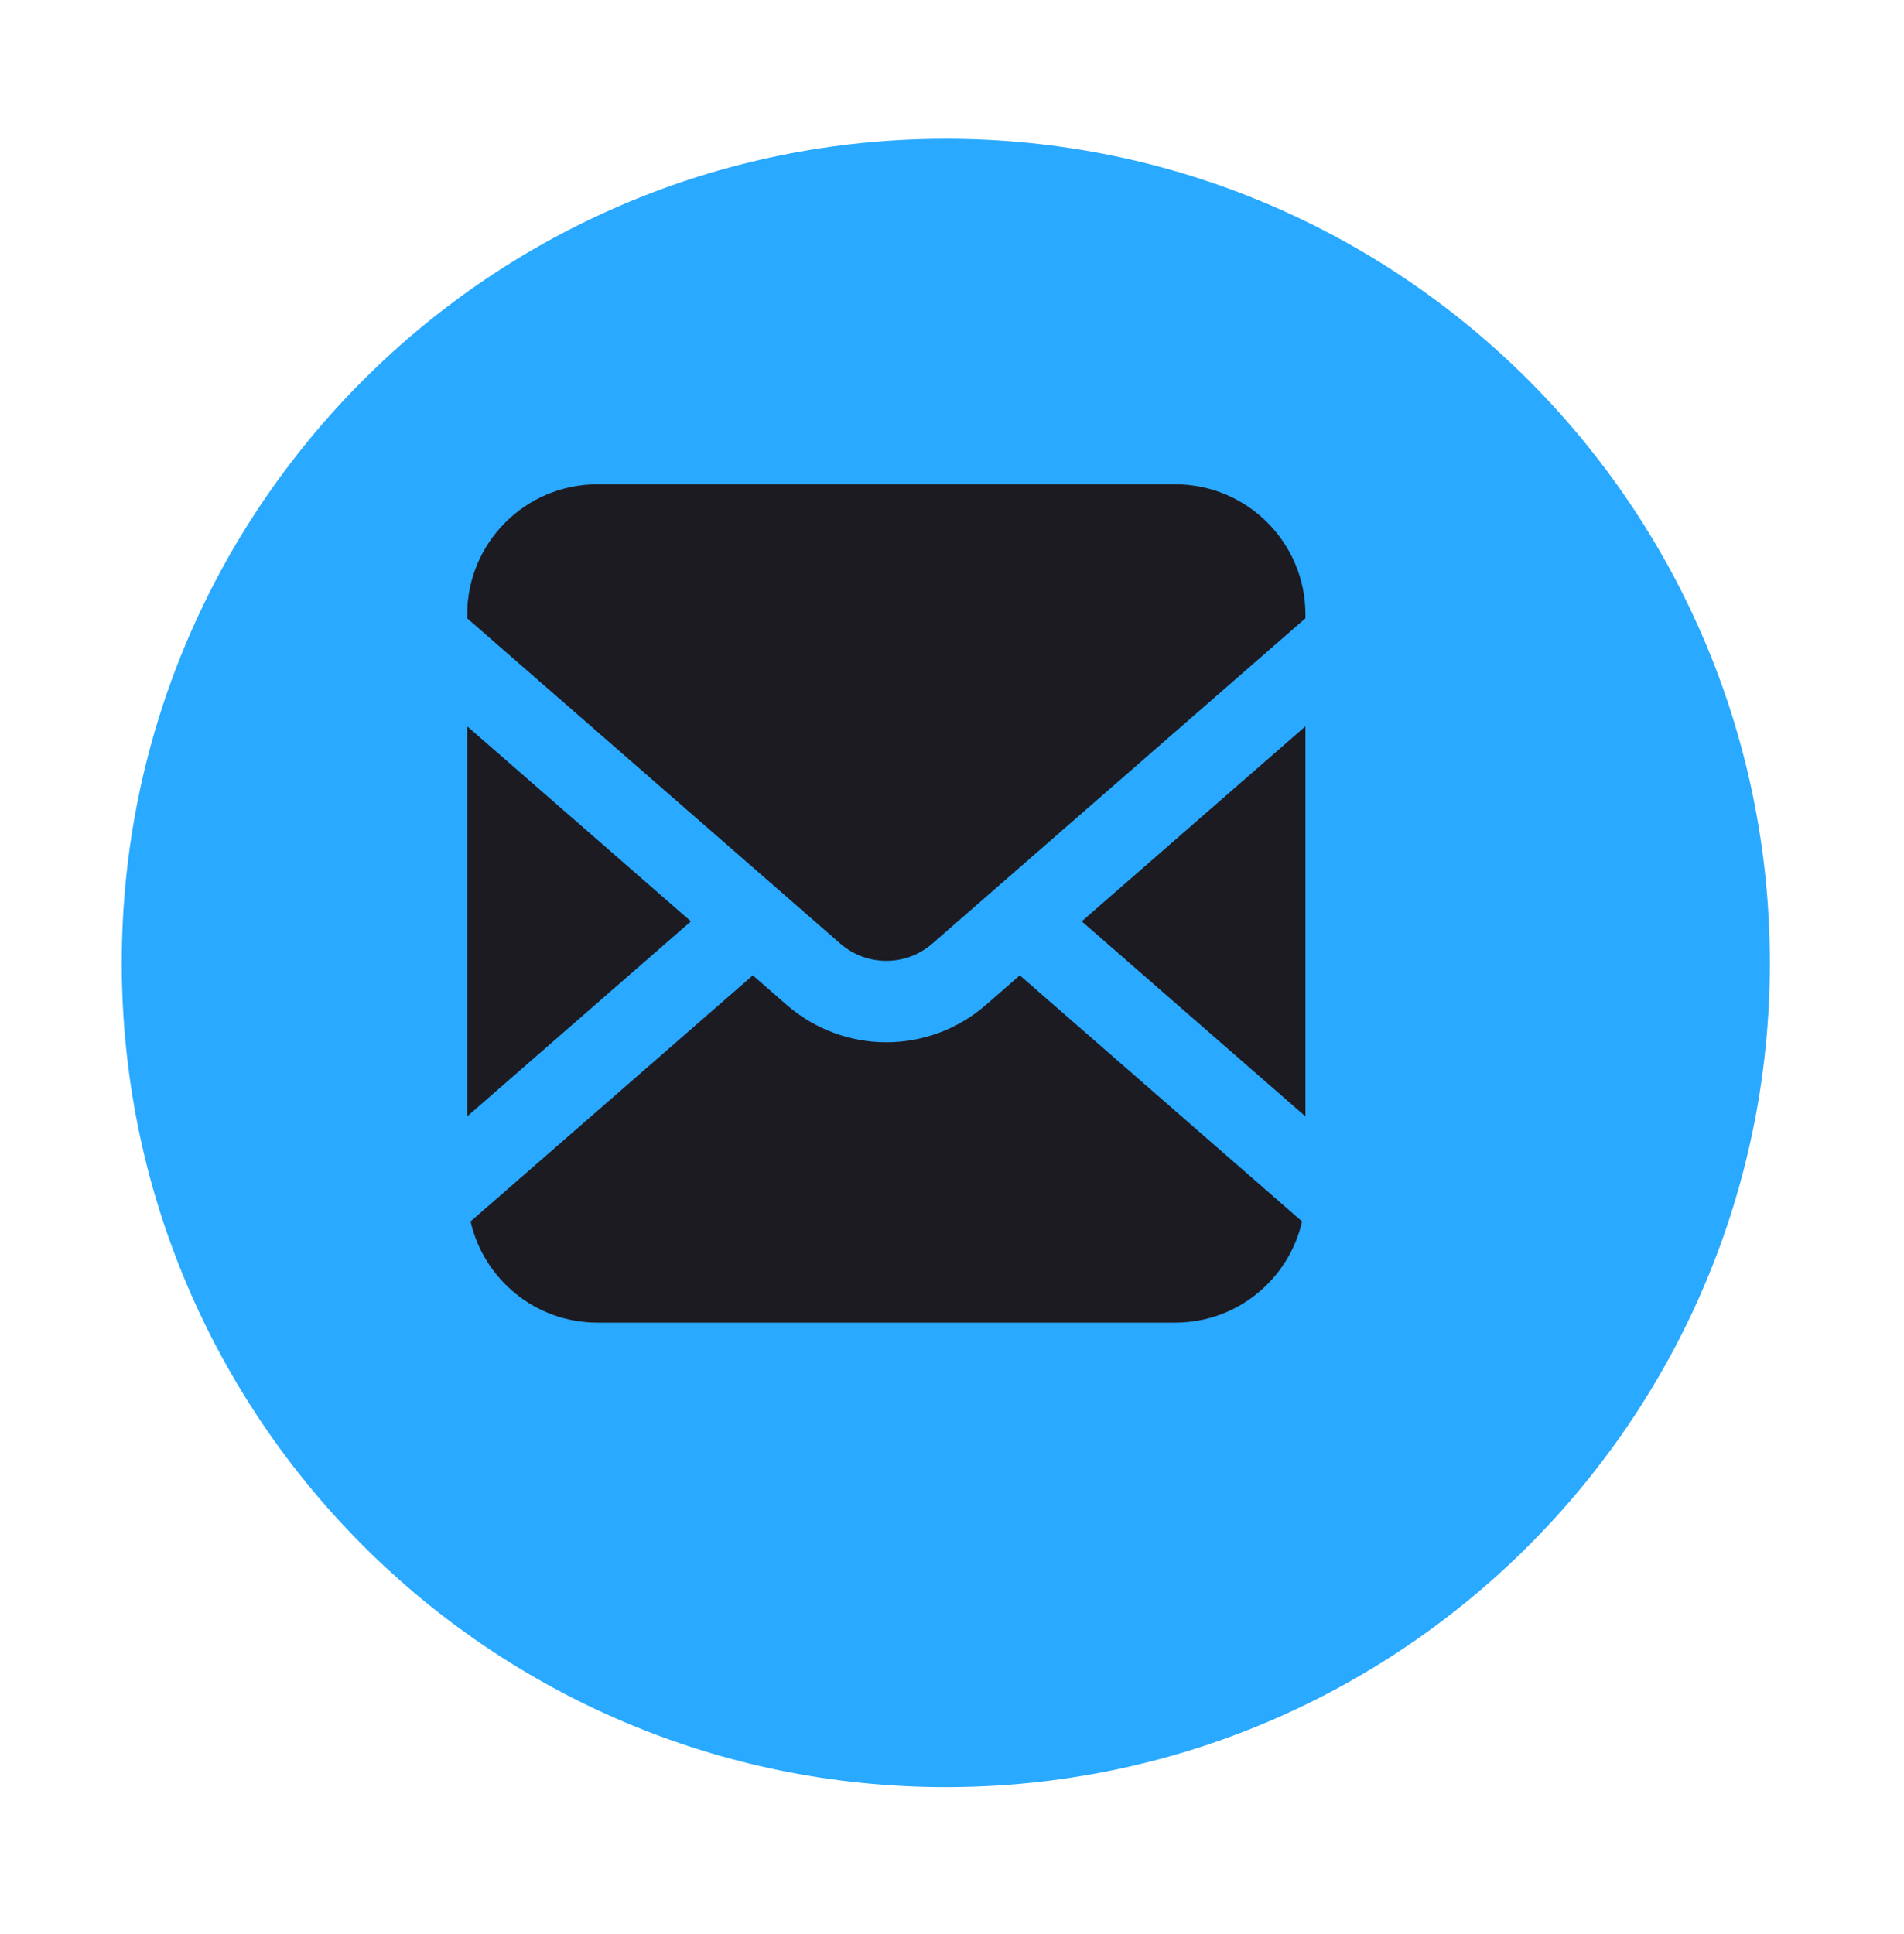 <svg width="64" height="65" viewBox="0 0 64 65" fill="none" xmlns="http://www.w3.org/2000/svg">
<g filter="url(#filter0_d_426_92)">
<path d="M29.792 58.062C45.09 58.062 57.491 45.661 57.491 30.363C57.491 15.066 45.09 2.664 29.792 2.664C14.494 2.664 2.093 15.066 2.093 30.363C2.093 45.661 14.494 58.062 29.792 58.062Z" fill="#29A9FF"/>
</g>
<path d="M43.88 37.52V24.41L36.36 30.965L43.88 37.52Z" fill="#1D1B22"/>
<path d="M39.503 16.276H20.081C17.664 16.276 15.704 18.235 15.704 20.652V20.78L28.245 31.713C28.691 32.101 29.238 32.292 29.792 32.293C30.347 32.292 30.894 32.101 31.339 31.713L43.88 20.78V20.652C43.88 18.235 41.92 16.276 39.503 16.276Z" fill="#1D1B22"/>
<path d="M33.136 33.776C32.181 34.61 30.982 35.029 29.792 35.029C28.601 35.03 27.404 34.609 26.447 33.776L25.305 32.78L15.817 41.051C16.262 42.997 18 44.451 20.081 44.451H39.503C41.584 44.451 43.322 42.997 43.767 41.051L34.279 32.78L33.137 33.776H33.136Z" fill="#1D1B22"/>
<path d="M15.704 24.41V37.52L23.224 30.965L15.704 24.41Z" fill="#1D1B22"/>
<defs>
<filter id="filter0_d_426_92" x="0.093" y="0.664" width="63.398" height="63.398" filterUnits="userSpaceOnUse" color-interpolation-filters="sRGB">
<feFlood flood-opacity="0" result="BackgroundImageFix"/>
<feColorMatrix in="SourceAlpha" type="matrix" values="0 0 0 0 0 0 0 0 0 0 0 0 0 0 0 0 0 0 127 0" result="hardAlpha"/>
<feOffset dx="2" dy="2"/>
<feGaussianBlur stdDeviation="2"/>
<feColorMatrix type="matrix" values="0 0 0 0 0.071 0 0 0 0 0.071 0 0 0 0 0.071 0 0 0 0.65 0"/>
<feBlend mode="normal" in2="BackgroundImageFix" result="effect1_dropShadow_426_92"/>
<feBlend mode="normal" in="SourceGraphic" in2="effect1_dropShadow_426_92" result="shape"/>
</filter>
</defs>
</svg>
